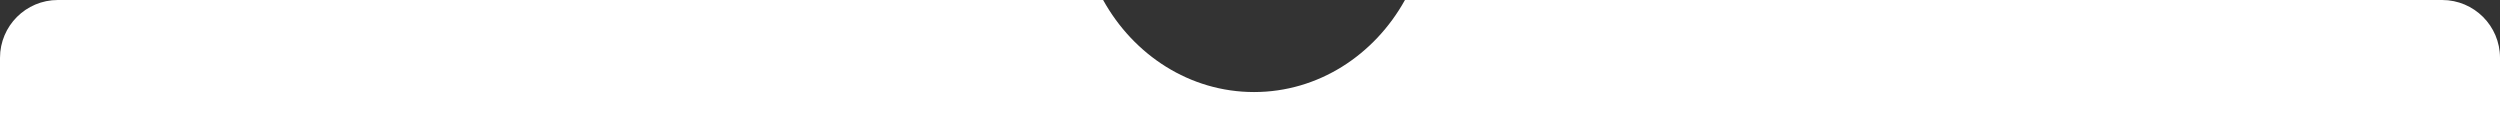 <?xml version="1.0" encoding="UTF-8"?> <svg xmlns="http://www.w3.org/2000/svg" width="285" height="16" viewBox="0 0 285 16" fill="none"><rect x="0" y="0" width="285" height="16" fill="#333333" stroke="none"/><g clip-path="url(#clip0_4013_1275)"><path d="M278.406 0C282.048 0 285 2.952 285 6.594V24.406C285 28.048 282.048 31 278.406 31H6.594C2.952 31 0 28.048 0 24.406V6.594C0 2.952 2.952 0 6.594 0H125.755C129.239 6.282 135.639 10.493 142.96 10.493C150.28 10.493 156.681 6.282 160.165 0H278.406Z" fill="white"></path></g><defs><clipPath id="clip0_4013_1275"><rect width="285" height="16" fill="white"></rect></clipPath></defs></svg> 